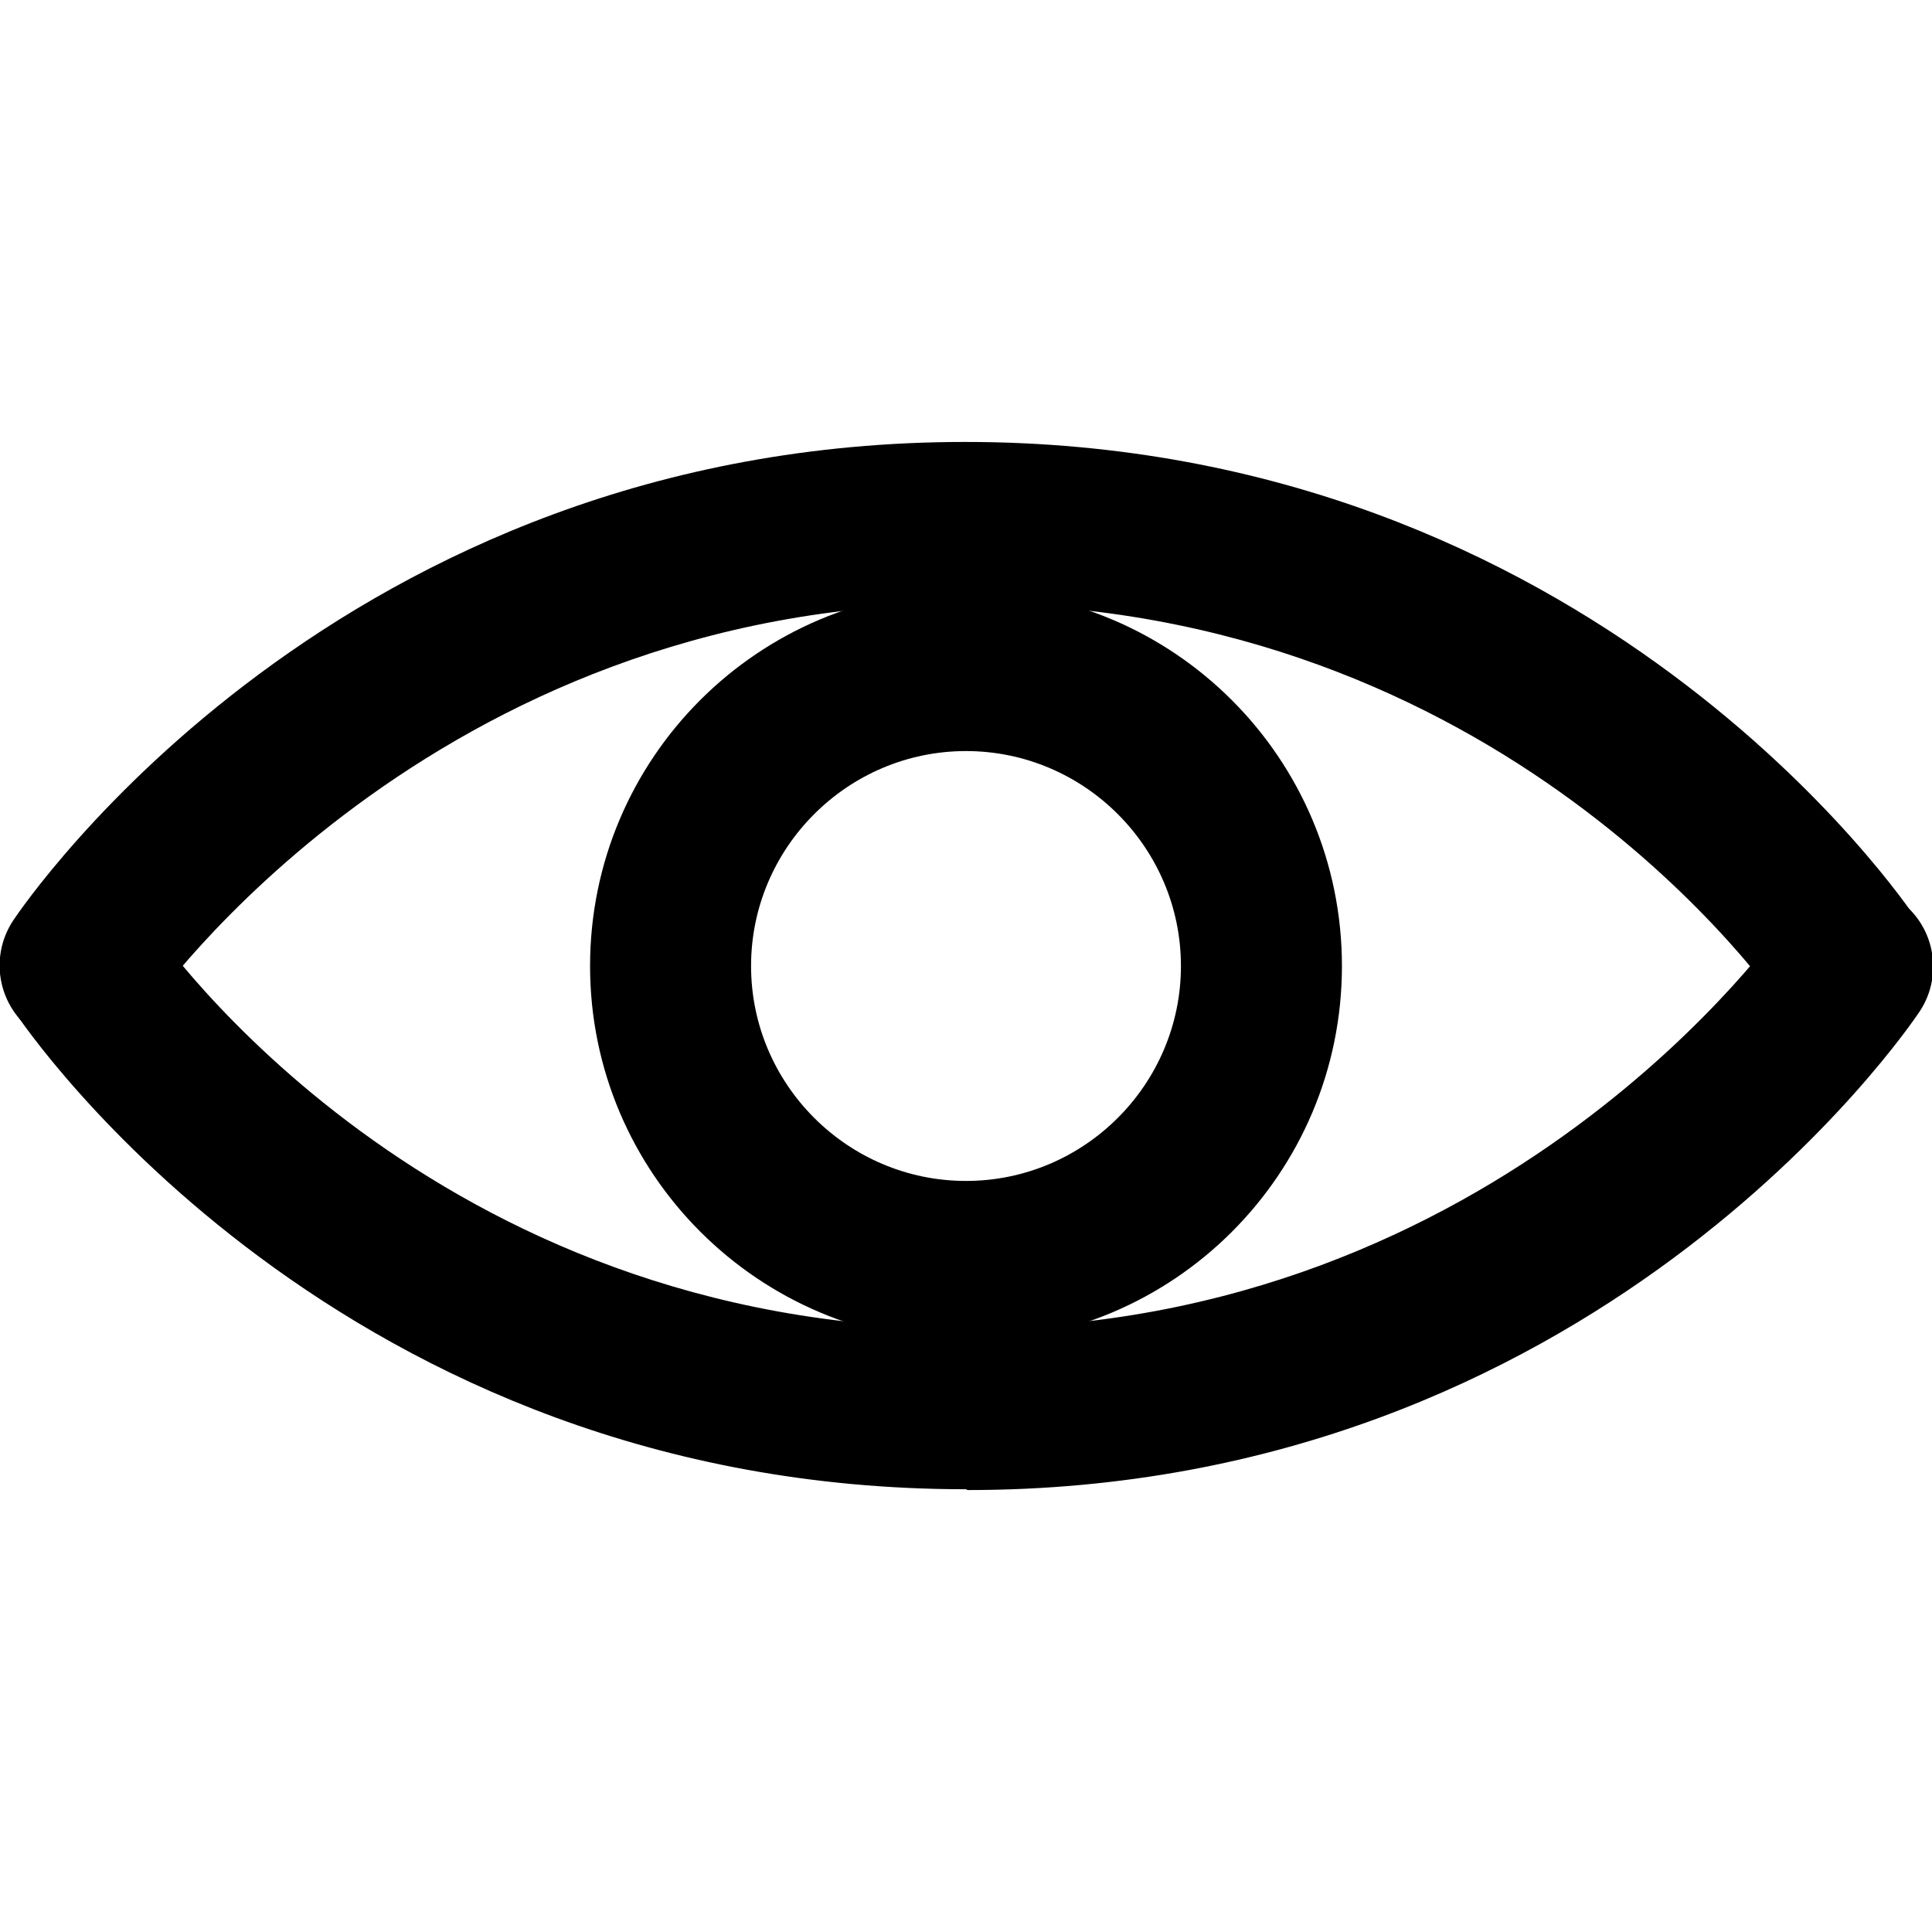 <svg width="24" height="24" viewBox="0 0 24 24" fill="none" xmlns="http://www.w3.org/2000/svg">
<g clip-path="url(#clip0_2422_228)">
<path d="M23 13C22.68 13 22.36 12.84 22.17 12.56C22.02 12.34 18.67 7.5 12 7.5C5.33 7.5 1.87 12.5 1.83 12.55C1.52 13.01 0.9 13.13 0.44 12.83C-0.02 12.52 -0.14 11.9 0.16 11.44C0.32 11.2 4.21 5.49 11.99 5.49C19.77 5.49 23.66 11.19 23.82 11.44C24.13 11.9 24 12.52 23.54 12.83C23.37 12.94 23.18 13 22.99 13H23Z" fill="black"/>
<path d="M12 18.5C4.22 18.5 0.33 12.8 0.17 12.55C-0.14 12.09 -0.01 11.47 0.45 11.16C0.91 10.85 1.53 10.98 1.84 11.44C1.99 11.66 5.34 16.5 12.01 16.5C18.68 16.5 22.14 11.5 22.18 11.45C22.49 10.99 23.11 10.87 23.57 11.17C24.03 11.48 24.15 12.1 23.85 12.56C23.69 12.8 19.8 18.51 12.02 18.51L12 18.5Z" fill="black"/>
<path d="M12 16.67C9.43 16.67 7.33 14.58 7.33 12C7.33 9.42 9.42 7.33 12 7.33C14.58 7.33 16.67 9.42 16.67 12C16.67 14.58 14.58 16.67 12 16.67ZM12 9.33C10.53 9.33 9.33 10.53 9.33 12C9.33 13.47 10.53 14.67 12 14.67C13.47 14.67 14.67 13.47 14.67 12C14.67 10.53 13.47 9.33 12 9.33Z" fill="black"/>
</g>
<defs>
<clipPath id="clip0_2422_228">
<rect width="24" height="24" fill="white"/>
</clipPath>
</defs>
</svg>
